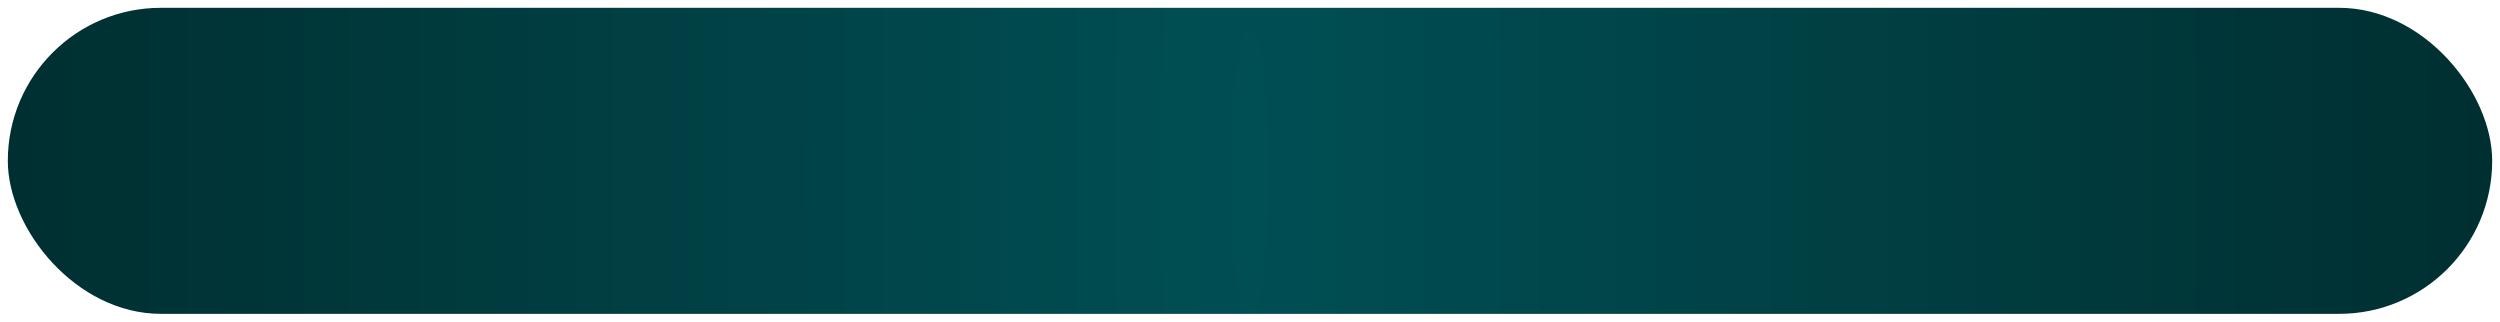 <?xml version="1.0" encoding="UTF-8"?> <svg xmlns="http://www.w3.org/2000/svg" width="1280" height="165" viewBox="0 0 1280 165" fill="none"><g filter="url(#filter0_d_224_91)"><rect x="4" width="1272" height="156.685" rx="78.343" fill="url(#paint0_radial_224_91)"></rect></g><defs><filter id="filter0_d_224_91" x="0" y="0" width="1280" height="164.685" filterUnits="userSpaceOnUse" color-interpolation-filters="sRGB"><feFlood flood-opacity="0" result="BackgroundImageFix"></feFlood><feColorMatrix in="SourceAlpha" type="matrix" values="0 0 0 0 0 0 0 0 0 0 0 0 0 0 0 0 0 0 127 0" result="hardAlpha"></feColorMatrix><feOffset dy="4"></feOffset><feGaussianBlur stdDeviation="2"></feGaussianBlur><feComposite in2="hardAlpha" operator="out"></feComposite><feColorMatrix type="matrix" values="0 0 0 0 0.754 0 0 0 0 0.719 0 0 0 0 0.908 0 0 0 0.01 0"></feColorMatrix><feBlend mode="normal" in2="BackgroundImageFix" result="effect1_dropShadow_224_91"></feBlend><feBlend mode="normal" in="SourceGraphic" in2="effect1_dropShadow_224_91" result="shape"></feBlend></filter><radialGradient id="paint0_radial_224_91" cx="0" cy="0" r="1" gradientUnits="userSpaceOnUse" gradientTransform="translate(640 84.441) rotate(-0.507) scale(636.025 4545.28)"><stop stop-color="#004F54"></stop><stop offset="1" stop-color="#002F31"></stop></radialGradient></defs></svg> 